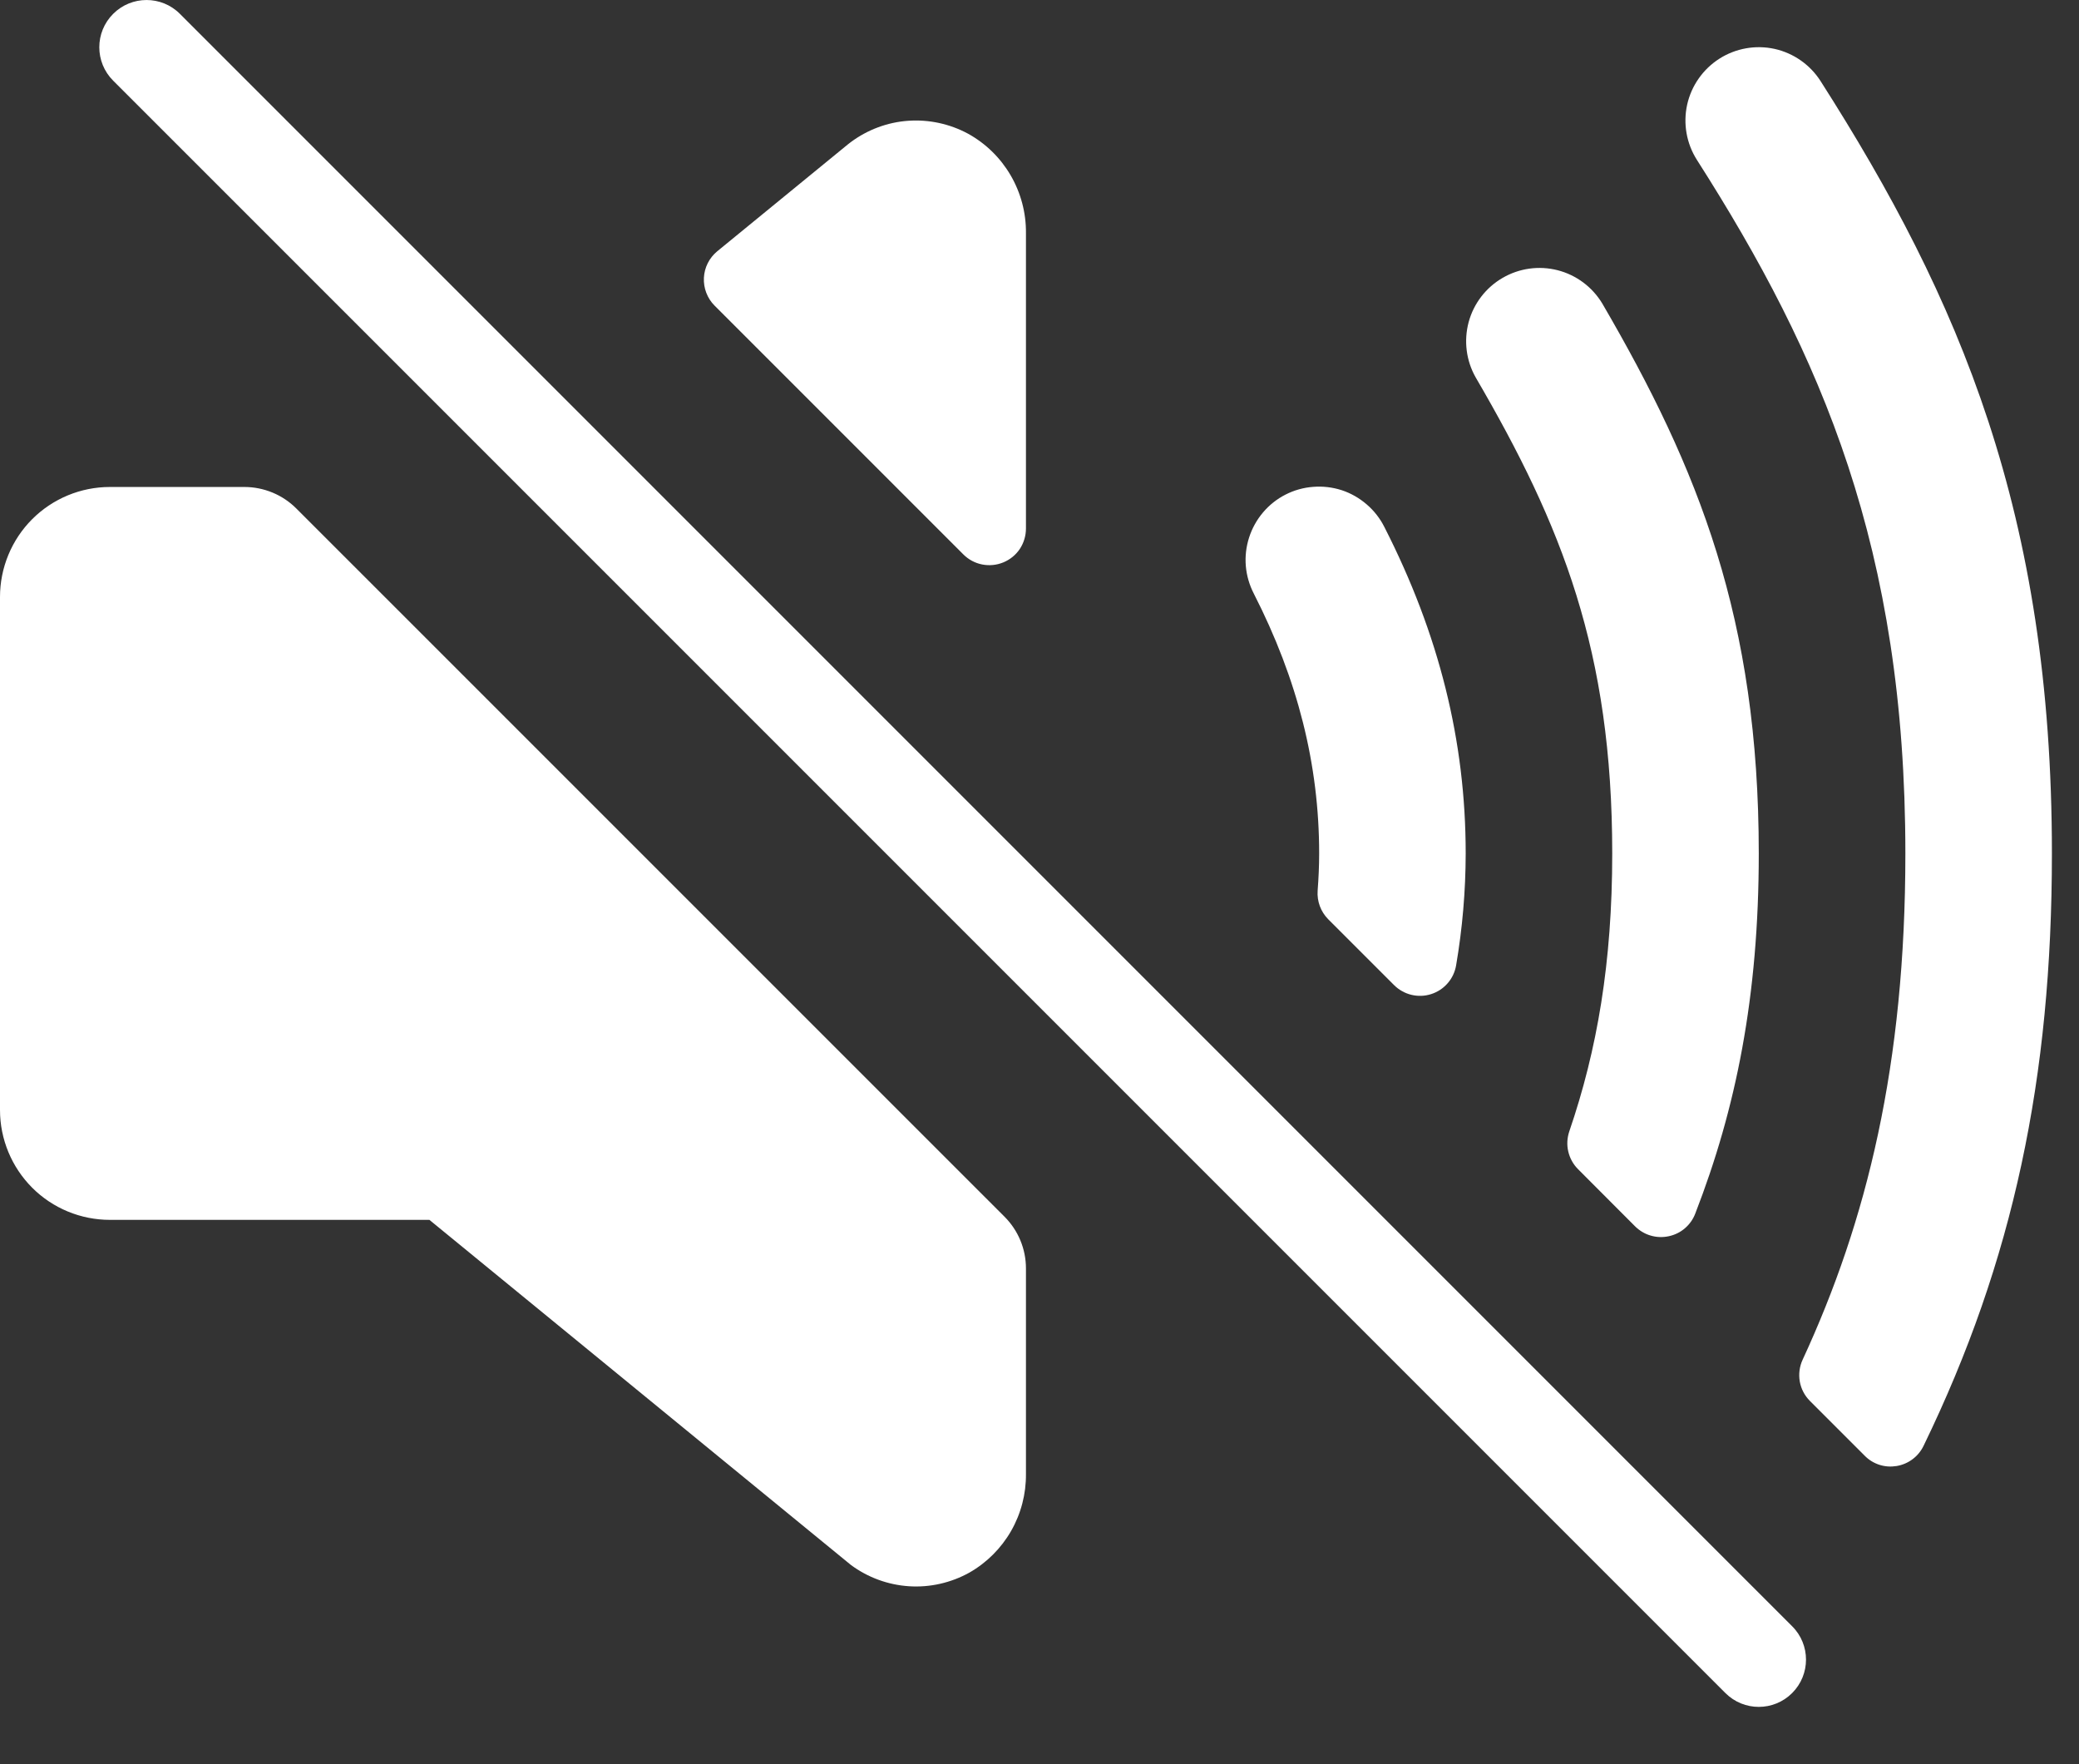 <svg width="33" height="28" viewBox="0 0 33 28" fill="none" xmlns="http://www.w3.org/2000/svg">
<rect x="0" y="0" width="33" height="28" fill="#333333" stroke="none"/>
<path d="M1.796 0.22C2.089 -0.073 2.564 -0.073 2.856 0.22L28.447 25.811C28.74 26.103 28.74 26.578 28.447 26.871C28.154 27.164 27.68 27.164 27.387 26.871L1.796 1.28C1.503 0.987 1.503 0.513 1.796 0.22ZM3.881 7.729C4.189 7.73 4.485 7.852 4.703 8.07L15.945 19.311C16.163 19.529 16.285 19.824 16.285 20.132V23.393C16.288 23.71 16.207 24.023 16.049 24.299C15.891 24.574 15.662 24.803 15.386 24.96C15.094 25.122 14.761 25.198 14.428 25.176C14.094 25.154 13.773 25.036 13.505 24.837L6.816 19.361H1.745C1.282 19.361 0.838 19.178 0.511 18.851C0.184 18.523 8.03462e-05 18.08 0 17.617V9.475C0 9.012 0.184 8.567 0.511 8.24C0.838 7.913 1.282 7.729 1.745 7.729H3.881ZM27.291 0.932C27.551 0.766 27.867 0.71 28.168 0.776C28.469 0.843 28.732 1.027 28.898 1.287C31.103 4.74 32.57 8.148 32.57 13.546C32.57 17.108 31.959 20.009 30.534 22.945C30.494 23.029 30.434 23.103 30.359 23.159C30.285 23.215 30.198 23.252 30.105 23.268C30.013 23.283 29.919 23.277 29.83 23.248C29.741 23.219 29.661 23.169 29.596 23.102L28.729 22.235C28.645 22.151 28.589 22.044 28.568 21.927C28.548 21.81 28.563 21.689 28.613 21.581C29.631 19.381 30.244 16.904 30.244 13.546C30.244 8.711 28.922 5.649 26.936 2.539C26.77 2.279 26.714 1.964 26.78 1.662C26.847 1.361 27.031 1.098 27.291 0.932ZM23.85 4.411C24.114 4.257 24.428 4.213 24.725 4.289C25.021 4.365 25.275 4.555 25.433 4.817C26.966 7.447 27.917 9.825 27.917 13.546C27.917 15.818 27.554 17.6 26.909 19.261C26.875 19.351 26.818 19.432 26.744 19.495C26.671 19.558 26.582 19.601 26.487 19.621C26.392 19.641 26.293 19.638 26.2 19.61C26.107 19.583 26.023 19.532 25.954 19.464L25.048 18.556C24.971 18.479 24.917 18.381 24.893 18.275C24.868 18.169 24.875 18.058 24.91 17.955C25.352 16.663 25.591 15.278 25.591 13.546C25.591 10.335 24.796 8.343 23.423 5.989C23.272 5.723 23.233 5.408 23.312 5.112C23.392 4.817 23.585 4.565 23.85 4.411ZM20.845 7.727C20.997 7.715 21.151 7.733 21.297 7.78C21.443 7.828 21.577 7.905 21.693 8.005C21.81 8.105 21.905 8.227 21.974 8.364C22.842 10.066 23.265 11.76 23.265 13.546C23.264 14.141 23.213 14.735 23.113 15.321C23.095 15.427 23.049 15.525 22.979 15.605C22.909 15.686 22.818 15.746 22.716 15.778C22.614 15.811 22.506 15.814 22.402 15.789C22.299 15.764 22.203 15.71 22.128 15.635L21.084 14.591C21.025 14.532 20.979 14.46 20.95 14.382C20.921 14.304 20.909 14.22 20.915 14.137C20.93 13.937 20.939 13.74 20.939 13.546C20.939 12.137 20.599 10.787 19.902 9.422C19.832 9.286 19.788 9.137 19.775 8.984C19.762 8.832 19.78 8.677 19.827 8.531C19.874 8.385 19.949 8.25 20.048 8.133C20.147 8.016 20.269 7.919 20.405 7.85C20.542 7.78 20.692 7.738 20.845 7.727ZM14.416 1.917C14.745 1.894 15.074 1.965 15.364 2.121C15.646 2.276 15.88 2.505 16.042 2.783C16.204 3.061 16.288 3.378 16.285 3.699V8.388C16.285 8.503 16.251 8.616 16.188 8.712C16.124 8.808 16.032 8.882 15.926 8.926C15.819 8.97 15.703 8.981 15.59 8.959C15.477 8.937 15.373 8.881 15.292 8.8L11.342 4.85C11.284 4.792 11.24 4.723 11.211 4.647C11.182 4.572 11.169 4.49 11.173 4.409C11.177 4.328 11.198 4.249 11.234 4.177C11.271 4.104 11.322 4.04 11.385 3.988L13.459 2.291L13.507 2.254C13.772 2.058 14.087 1.94 14.416 1.917Z" fill="white"/>
</svg>

